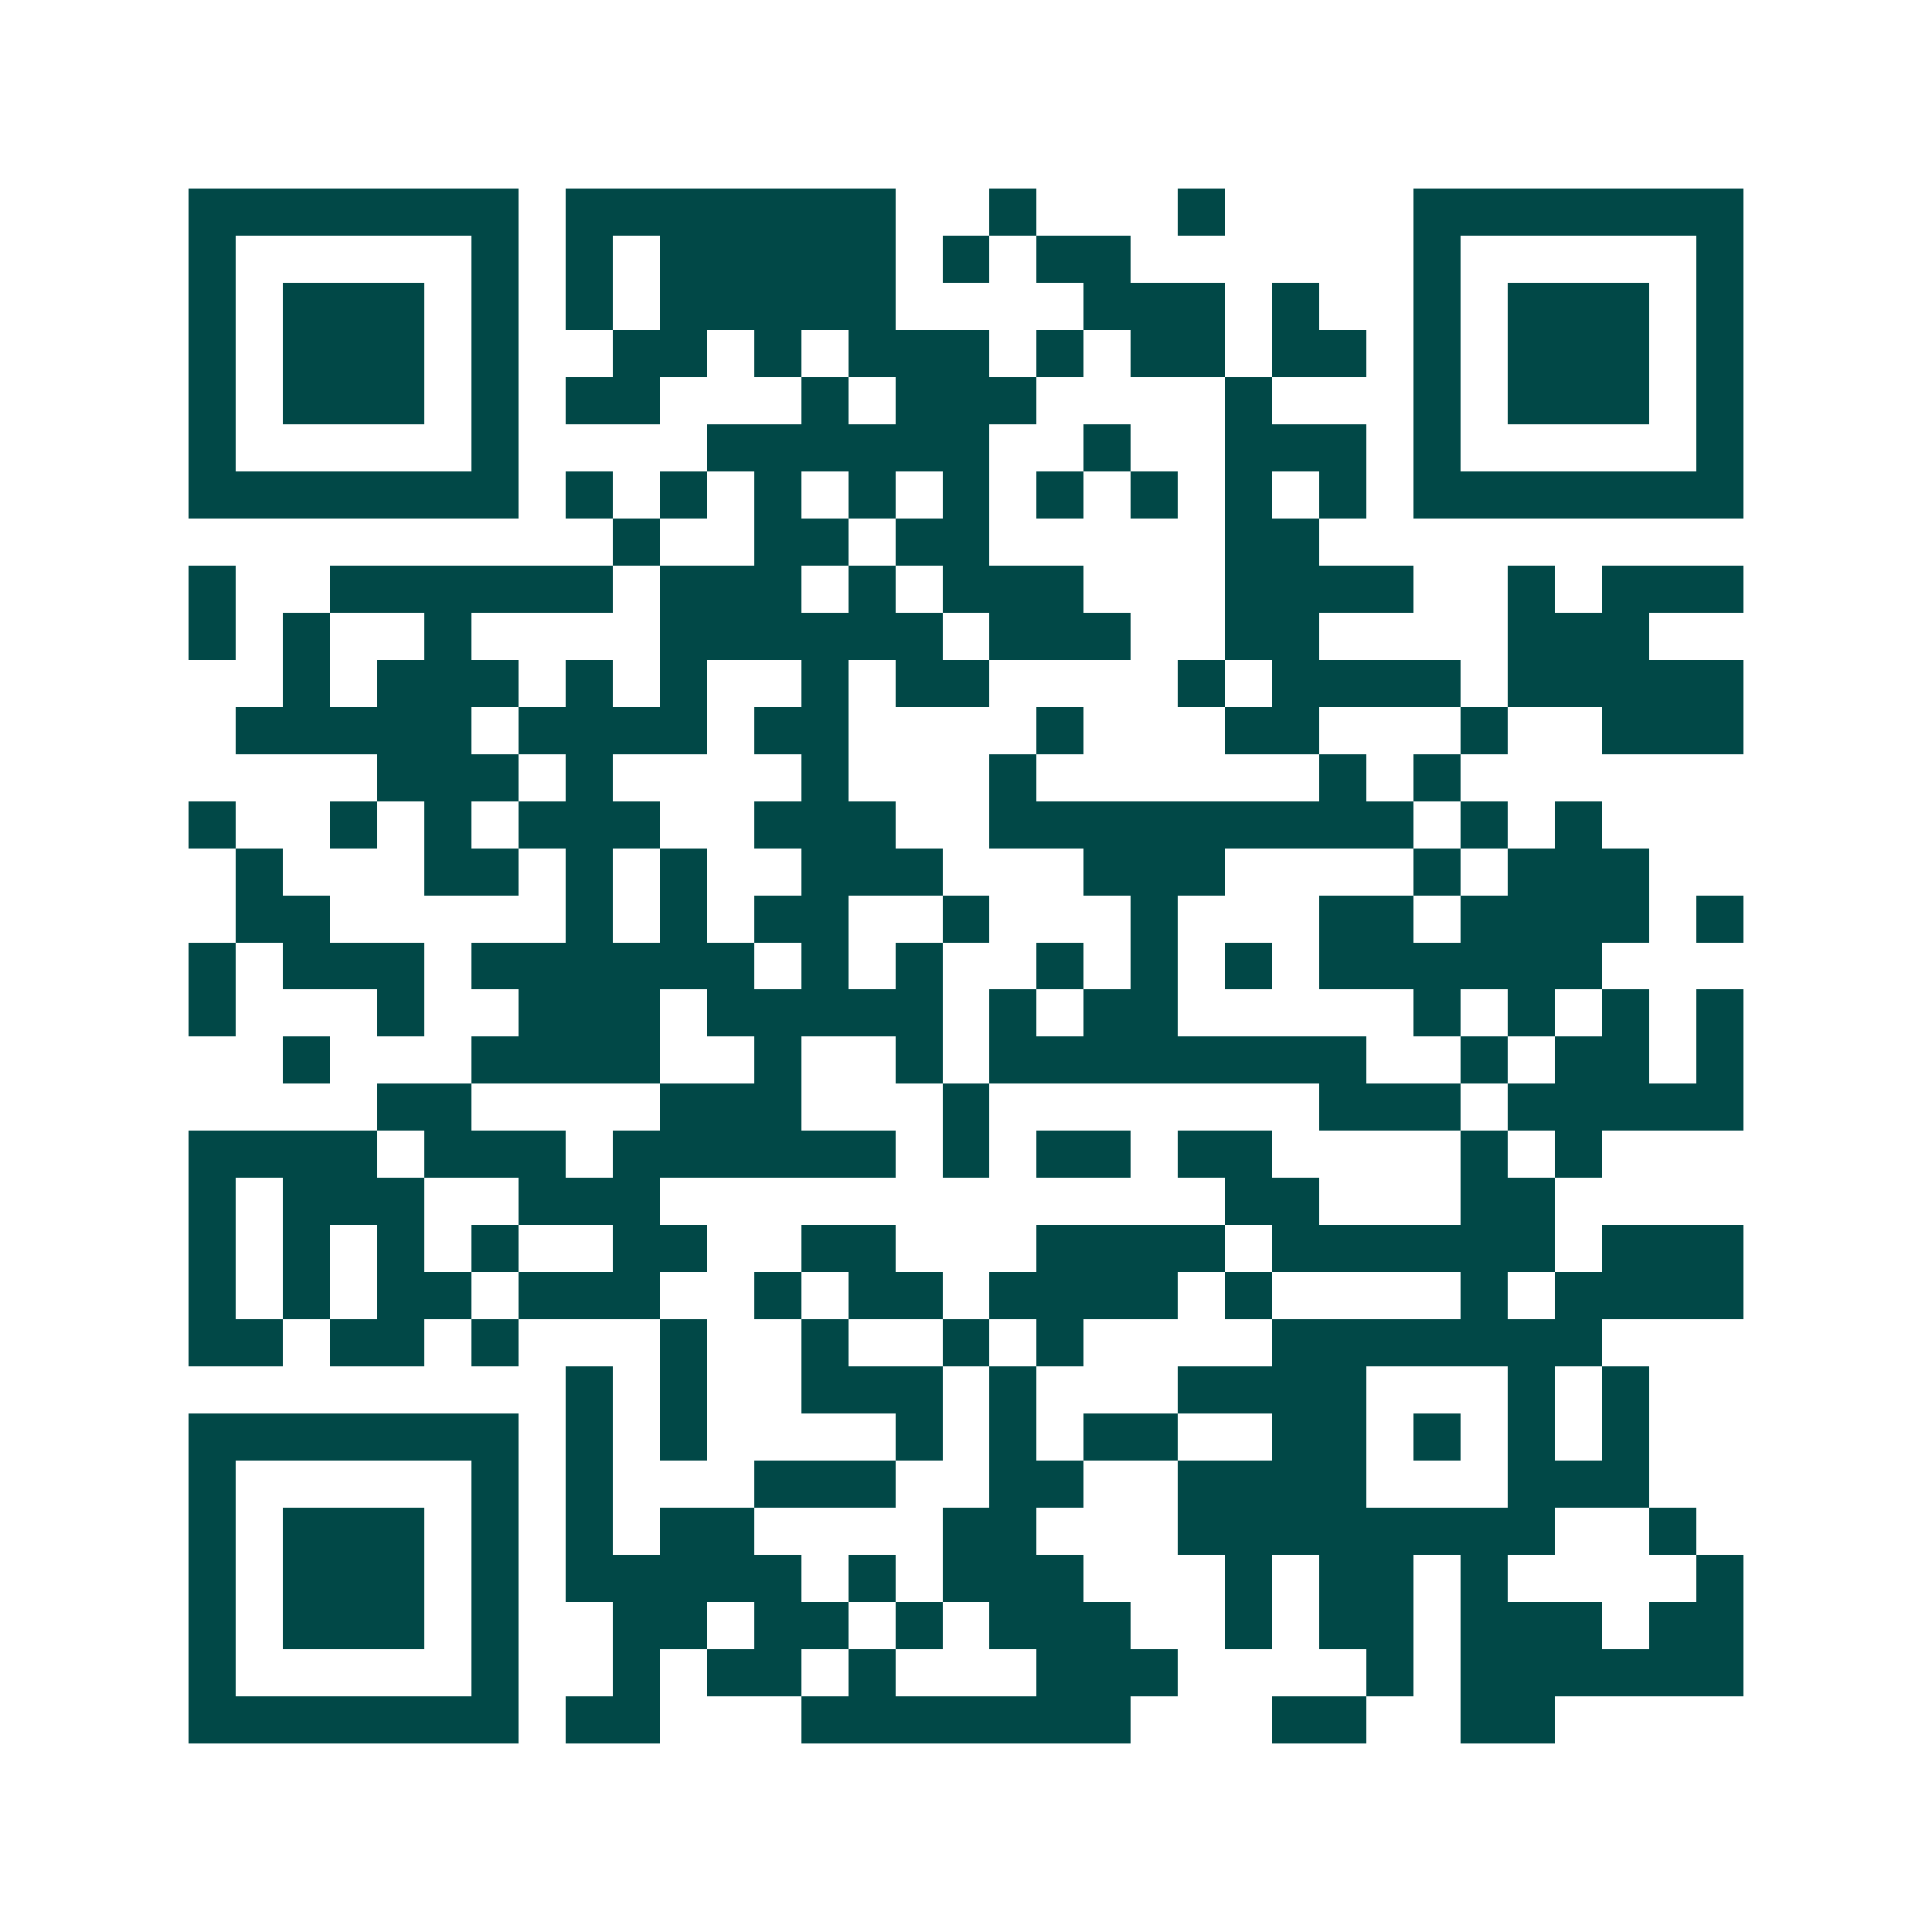 <svg xmlns="http://www.w3.org/2000/svg" width="200" height="200" viewBox="0 0 41 41" shape-rendering="crispEdges"><path fill="#ffffff" d="M0 0h41v41H0z"/><path stroke="#014847" d="M4 4.5h7m1 0h7m2 0h1m3 0h1m4 0h7M4 5.5h1m5 0h1m1 0h1m1 0h5m1 0h1m1 0h2m6 0h1m5 0h1M4 6.5h1m1 0h3m1 0h1m1 0h1m1 0h5m4 0h3m1 0h1m2 0h1m1 0h3m1 0h1M4 7.5h1m1 0h3m1 0h1m2 0h2m1 0h1m1 0h3m1 0h1m1 0h2m1 0h2m1 0h1m1 0h3m1 0h1M4 8.5h1m1 0h3m1 0h1m1 0h2m3 0h1m1 0h3m4 0h1m3 0h1m1 0h3m1 0h1M4 9.5h1m5 0h1m4 0h6m2 0h1m2 0h3m1 0h1m5 0h1M4 10.5h7m1 0h1m1 0h1m1 0h1m1 0h1m1 0h1m1 0h1m1 0h1m1 0h1m1 0h1m1 0h7M13 11.5h1m2 0h2m1 0h2m5 0h2M4 12.5h1m2 0h6m1 0h3m1 0h1m1 0h3m3 0h4m2 0h1m1 0h3M4 13.5h1m1 0h1m2 0h1m4 0h6m1 0h3m2 0h2m4 0h3M6 14.5h1m1 0h3m1 0h1m1 0h1m2 0h1m1 0h2m4 0h1m1 0h4m1 0h5M5 15.5h5m1 0h4m1 0h2m4 0h1m3 0h2m3 0h1m2 0h3M8 16.5h3m1 0h1m4 0h1m3 0h1m6 0h1m1 0h1M4 17.5h1m2 0h1m1 0h1m1 0h3m2 0h3m2 0h9m1 0h1m1 0h1M5 18.5h1m3 0h2m1 0h1m1 0h1m2 0h3m3 0h3m4 0h1m1 0h3M5 19.5h2m5 0h1m1 0h1m1 0h2m2 0h1m3 0h1m3 0h2m1 0h4m1 0h1M4 20.5h1m1 0h3m1 0h6m1 0h1m1 0h1m2 0h1m1 0h1m1 0h1m1 0h6M4 21.5h1m3 0h1m2 0h3m1 0h5m1 0h1m1 0h2m5 0h1m1 0h1m1 0h1m1 0h1M6 22.5h1m3 0h4m2 0h1m2 0h1m1 0h8m2 0h1m1 0h2m1 0h1M8 23.5h2m4 0h3m3 0h1m7 0h3m1 0h5M4 24.5h4m1 0h3m1 0h6m1 0h1m1 0h2m1 0h2m4 0h1m1 0h1M4 25.5h1m1 0h3m2 0h3m12 0h2m3 0h2M4 26.5h1m1 0h1m1 0h1m1 0h1m2 0h2m2 0h2m3 0h4m1 0h6m1 0h3M4 27.5h1m1 0h1m1 0h2m1 0h3m2 0h1m1 0h2m1 0h4m1 0h1m4 0h1m1 0h4M4 28.5h2m1 0h2m1 0h1m3 0h1m2 0h1m2 0h1m1 0h1m4 0h7M12 29.5h1m1 0h1m2 0h3m1 0h1m3 0h4m3 0h1m1 0h1M4 30.5h7m1 0h1m1 0h1m4 0h1m1 0h1m1 0h2m2 0h2m1 0h1m1 0h1m1 0h1M4 31.5h1m5 0h1m1 0h1m3 0h3m2 0h2m2 0h4m3 0h3M4 32.5h1m1 0h3m1 0h1m1 0h1m1 0h2m4 0h2m3 0h8m2 0h1M4 33.5h1m1 0h3m1 0h1m1 0h5m1 0h1m1 0h3m3 0h1m1 0h2m1 0h1m4 0h1M4 34.5h1m1 0h3m1 0h1m2 0h2m1 0h2m1 0h1m1 0h3m2 0h1m1 0h2m1 0h3m1 0h2M4 35.5h1m5 0h1m2 0h1m1 0h2m1 0h1m3 0h3m4 0h1m1 0h6M4 36.5h7m1 0h2m3 0h7m3 0h2m2 0h2"/></svg>
